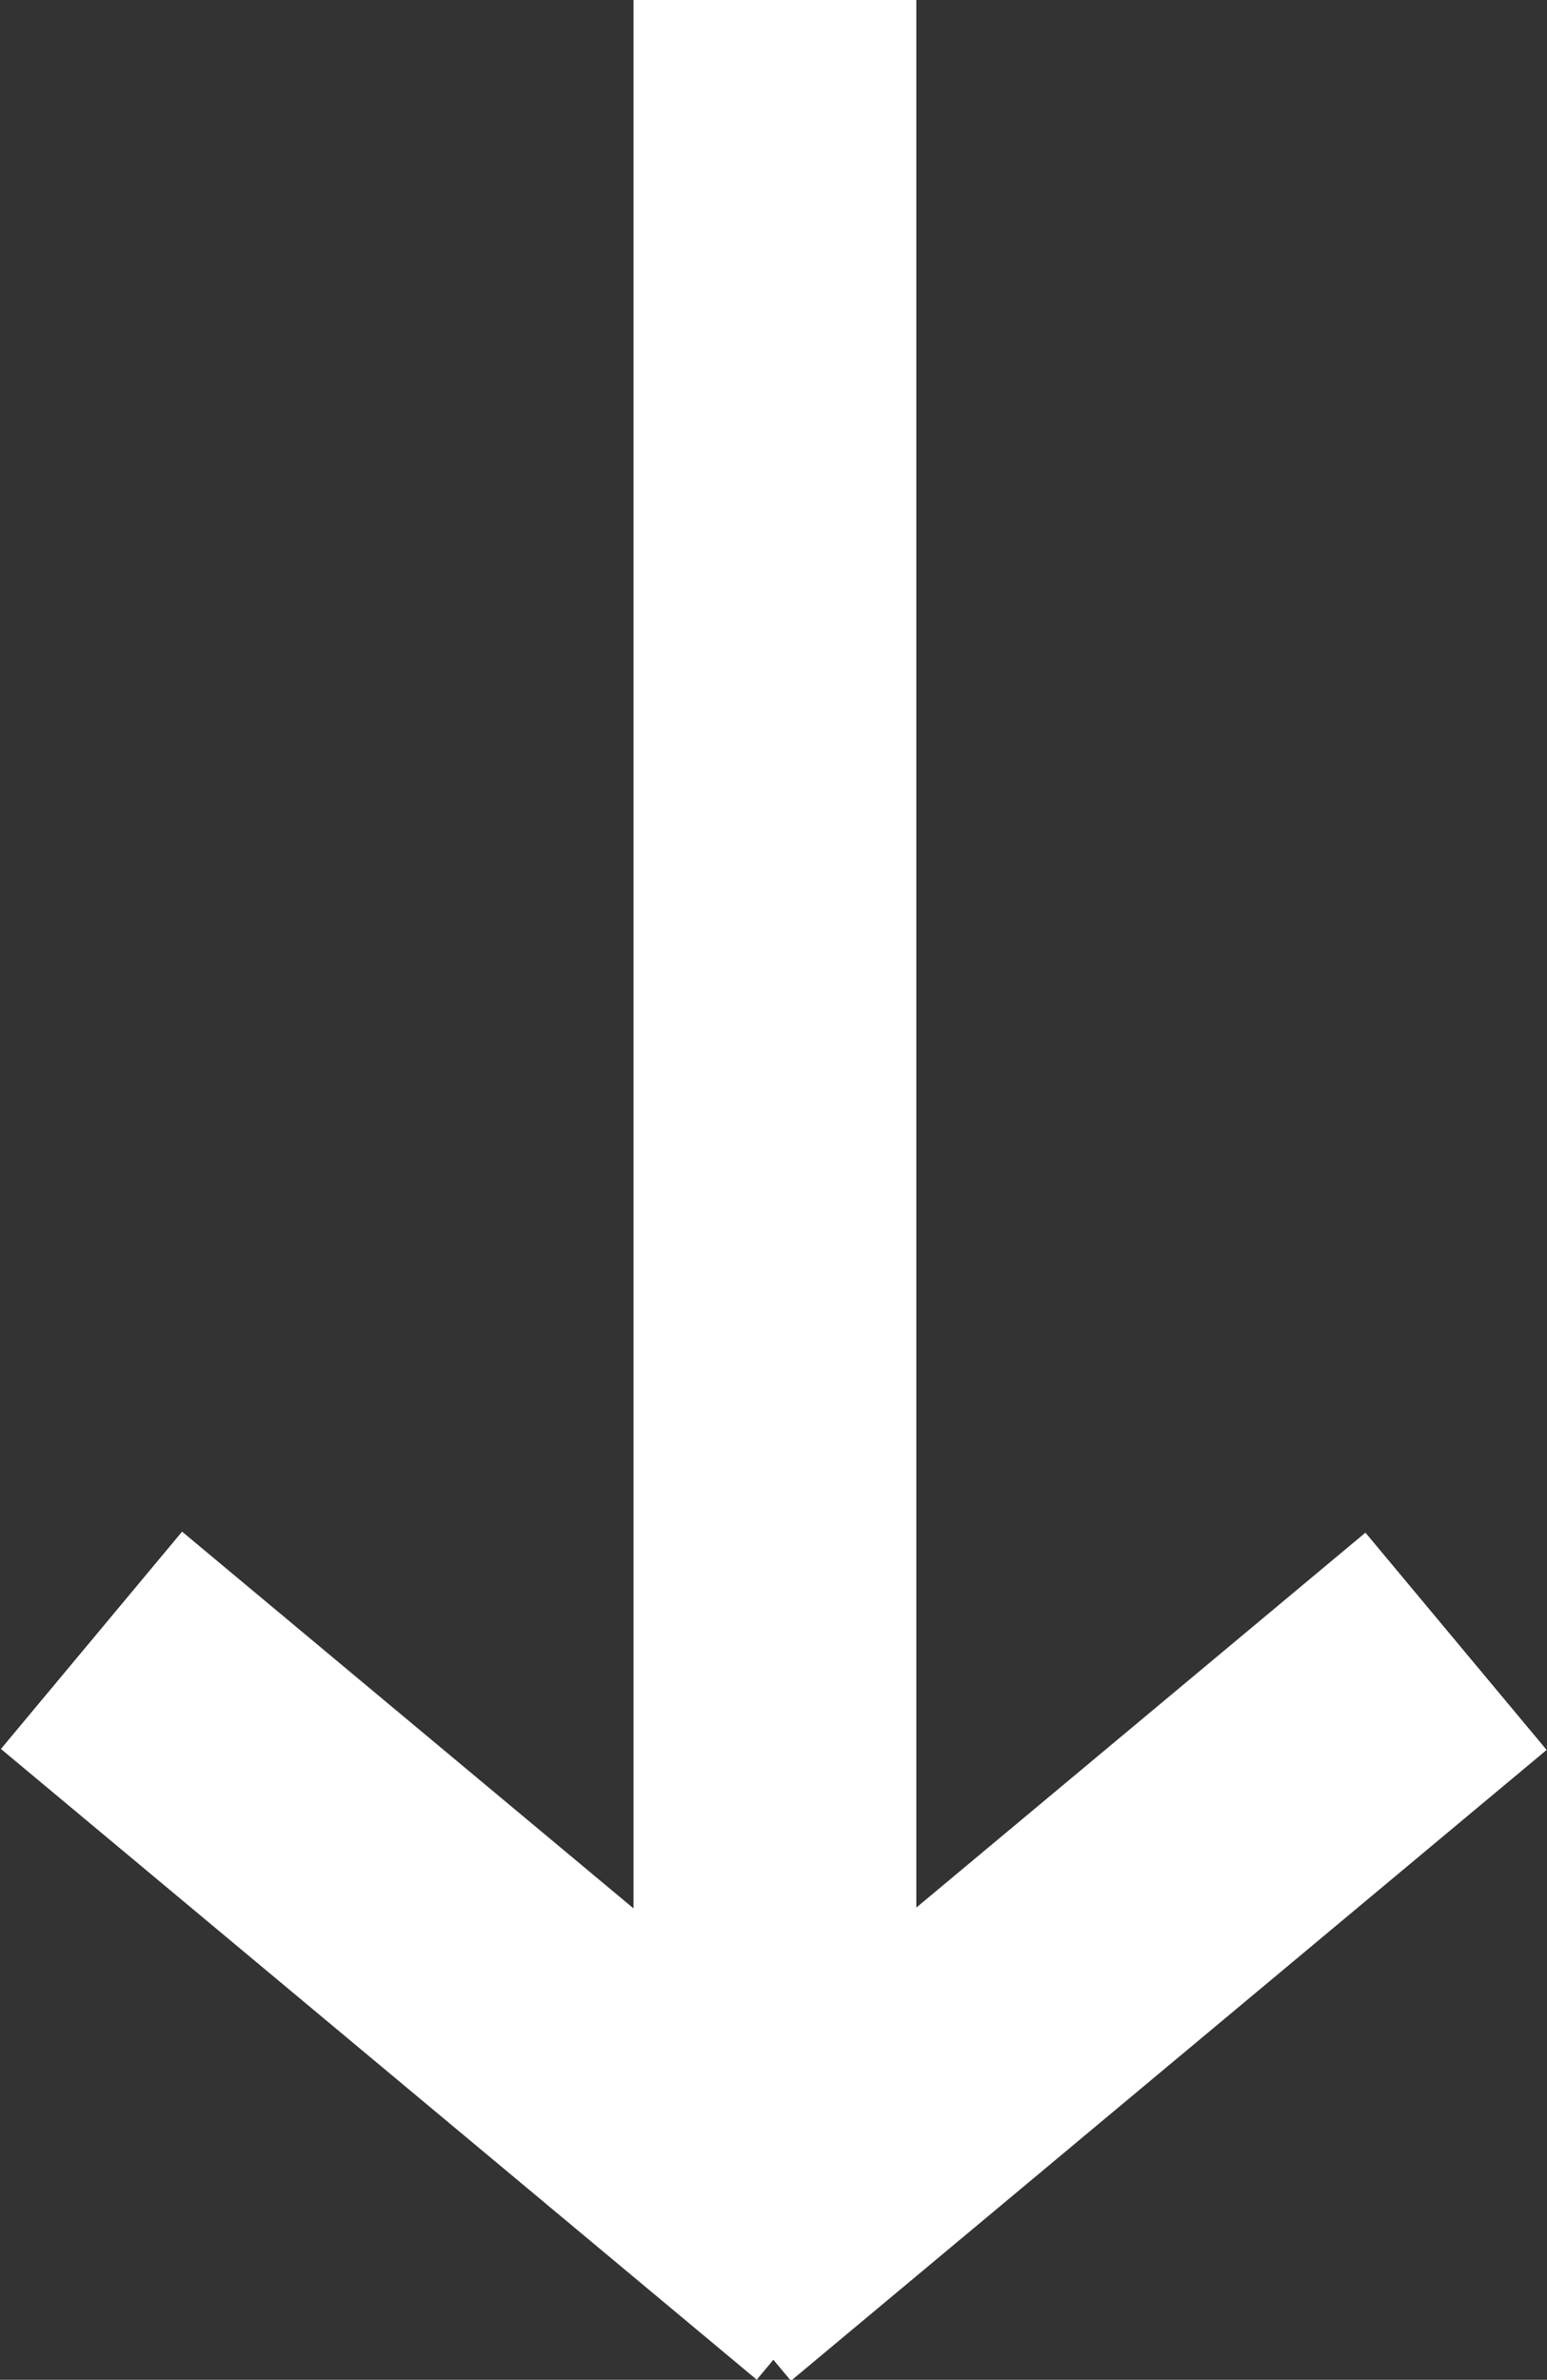 <?xml version="1.0" encoding="UTF-8"?>
<svg id="_レイヤー_2" data-name="レイヤー 2" xmlns="http://www.w3.org/2000/svg" viewBox="0 0 5.47 8.41">
  <rect x="0" y="0" width="5.47" height="8.41" fill="#333333" stroke="none"/>
  <defs>
    <style>
      .cls-1 {
        fill: #fff;
      }
    </style>
  </defs>
  <g id="_レイヤー_2-2" data-name="レイヤー 2">
    <g>
      <rect class="cls-1" x="2.24" width="1" height="7.9"/>
      <rect class="cls-1" x="1.16" y="5.17" width="1" height="3.48" transform="translate(-4.71 3.76) rotate(-50.17)"/>
      <rect class="cls-1" x="2.07" y="6.41" width="3.48" height="1" transform="translate(-3.54 4.05) rotate(-39.84)"/>
    </g>
  </g>
</svg>